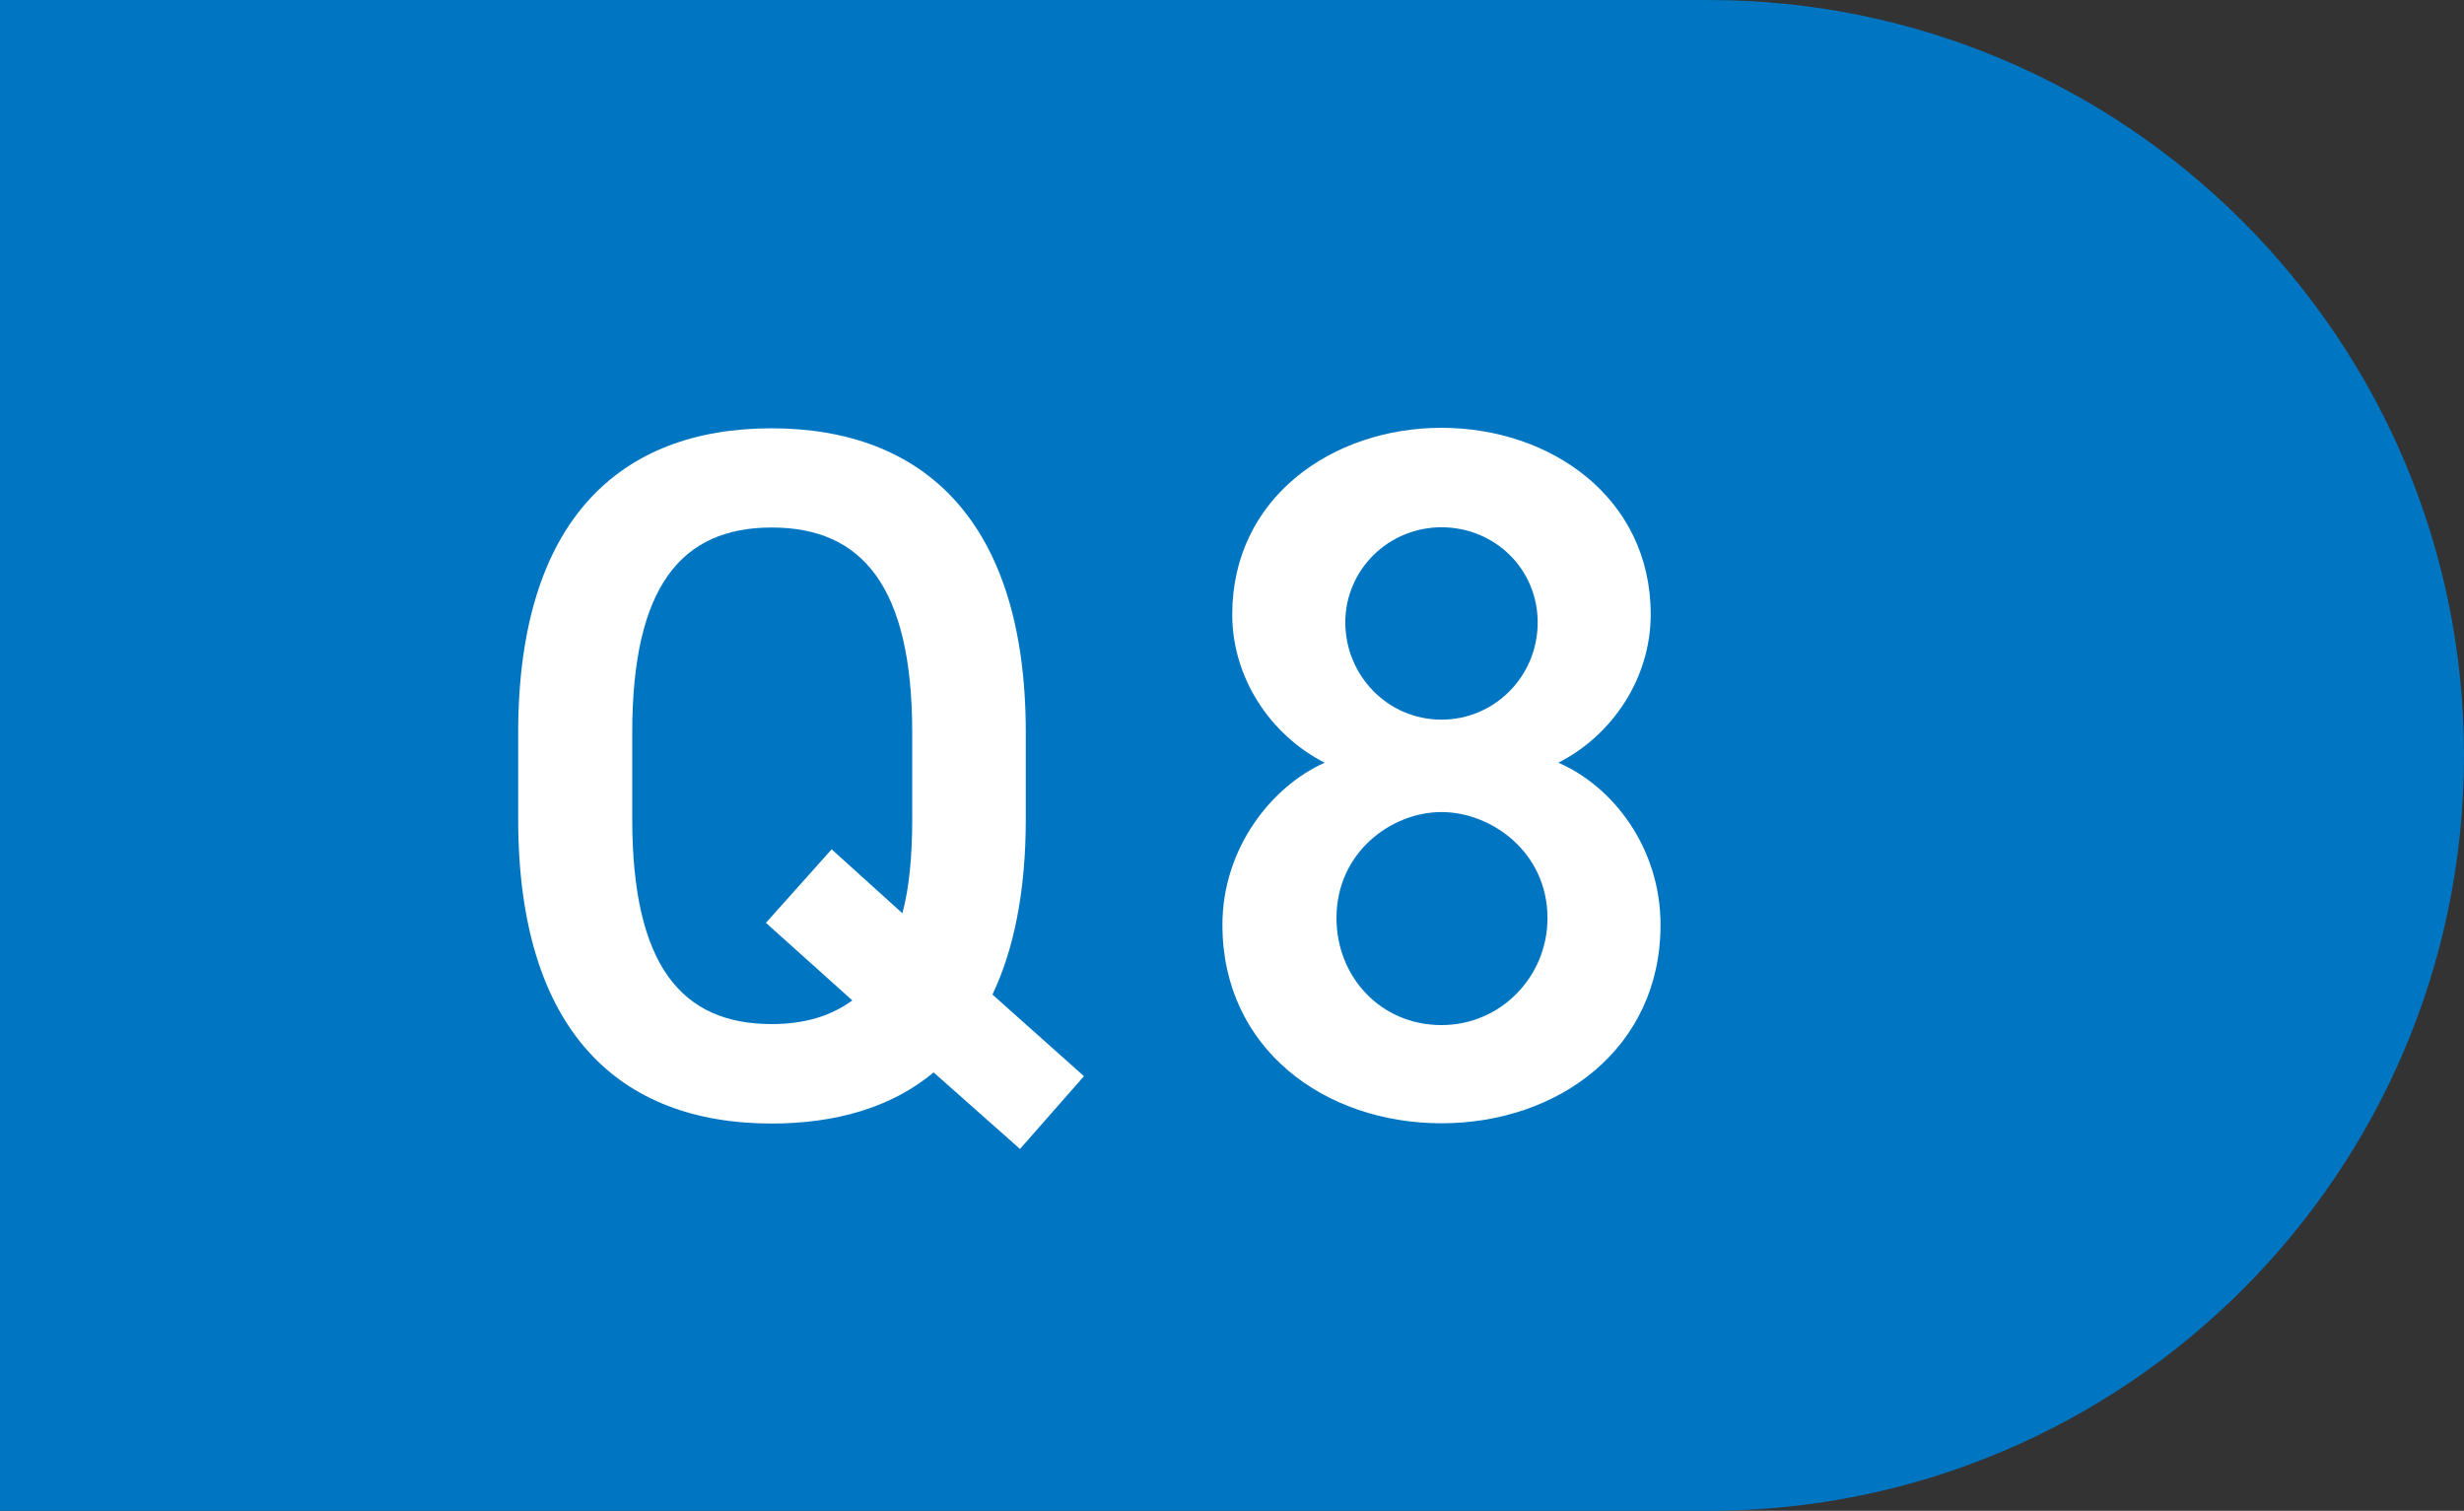 <?xml version="1.0" encoding="UTF-8"?>
<svg id="_レイヤー_2" data-name="レイヤー_2" xmlns="http://www.w3.org/2000/svg" viewBox="0 0 97.86 60">
  <rect x="0" y="0" width="97.86" height="60" fill="#333333" stroke="none"/>
  <defs>
    <style>
      .cls-1 {
        fill: #fff;
      }

      .cls-2 {
        fill: #0075c2;
      }
    </style>
  </defs>
  <g id="text">
    <g>
      <path class="cls-2" d="M0,0h67.86C84.41,0,97.86,13.44,97.86,30h0c0,16.56-13.44,30-30,30H0V0h0Z"/>
      <g>
        <path class="cls-1" d="M39.42,39.5l3.63,3.24-2.54,2.89-3.43-3.04c-1.68,1.4-3.9,2.03-6.44,2.03-6.01,0-10.06-3.63-10.06-12.09v-3.43c0-8.46,4.06-12.09,10.06-12.09s10.1,3.63,10.1,12.09v3.43c0,2.85-.47,5.19-1.33,6.98ZM25.11,32.52c0,5.81,1.95,8.15,5.54,8.15,1.29,0,2.34-.31,3.2-.94l-3.43-3.08,2.61-2.92,2.81,2.54c.27-1.01.39-2.26.39-3.74v-3.43c0-5.81-1.99-8.15-5.58-8.15s-5.54,2.34-5.54,8.15v3.43Z"/>
        <path class="cls-1" d="M52.61,30.29c-2.14-1.09-3.67-3.35-3.67-5.89,0-4.64,3.98-7.41,8.31-7.41s8.31,2.77,8.31,7.41c0,2.53-1.52,4.8-3.67,5.89,2.18.94,4.06,3.39,4.06,6.44,0,4.91-4.06,7.88-8.7,7.88s-8.7-2.96-8.7-7.88c0-3.04,1.95-5.5,4.06-6.44ZM57.25,40.71c2.34,0,4.21-1.91,4.21-4.25,0-2.61-2.22-4.21-4.21-4.21s-4.17,1.6-4.17,4.21c0,2.34,1.76,4.25,4.17,4.25ZM57.25,28.58c2.11,0,3.82-1.72,3.82-3.86s-1.72-3.78-3.82-3.78-3.82,1.68-3.82,3.78,1.68,3.86,3.82,3.86Z"/>
      </g>
    </g>
  </g>
</svg>
